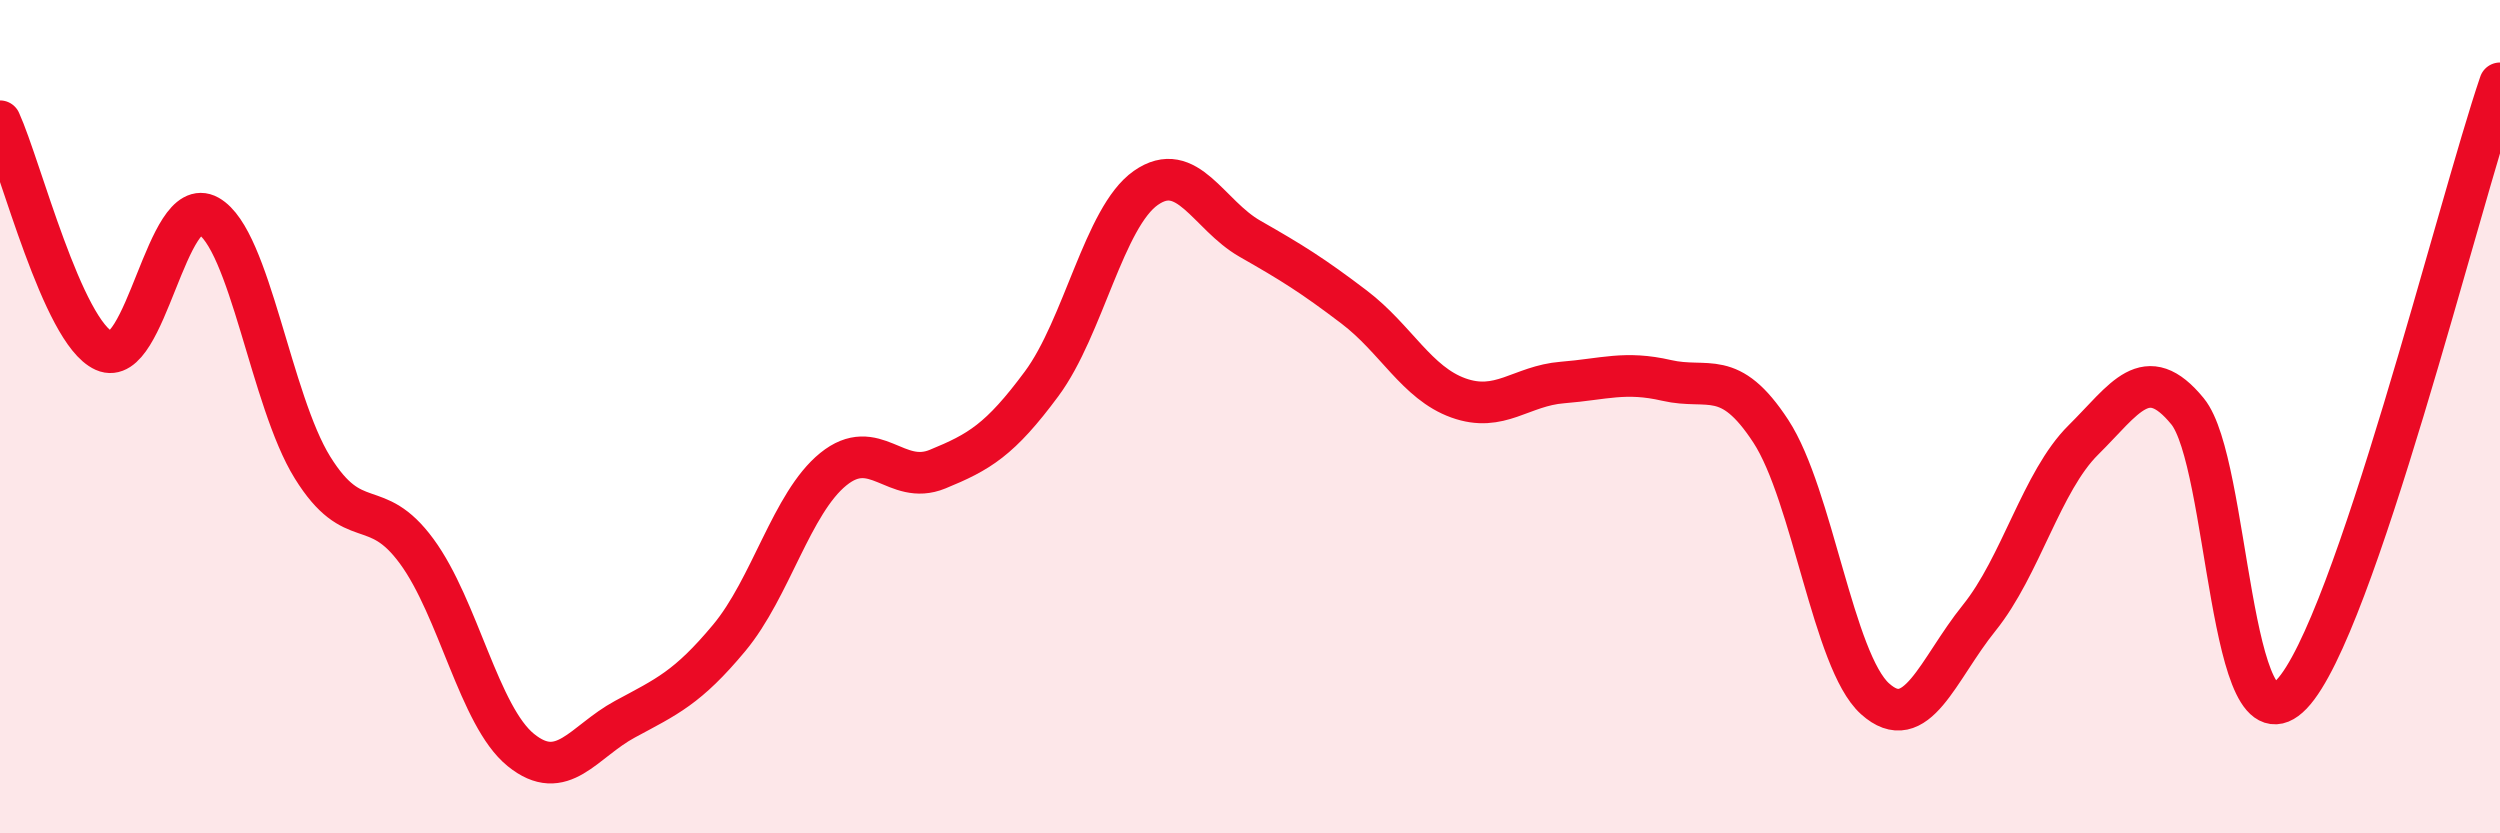 
    <svg width="60" height="20" viewBox="0 0 60 20" xmlns="http://www.w3.org/2000/svg">
      <path
        d="M 0,2.91 C 0.5,4.01 1.5,7.97 2.5,8.42 C 3.5,8.87 4,4.62 5,5.18 C 6,5.74 6.5,9.61 7.5,11.22 C 8.5,12.83 9,11.87 10,13.23 C 11,14.59 11.5,17.19 12.5,18 C 13.5,18.81 14,17.8 15,17.26 C 16,16.72 16.5,16.51 17.5,15.31 C 18.5,14.11 19,12.07 20,11.26 C 21,10.45 21.5,11.67 22.5,11.26 C 23.5,10.85 24,10.56 25,9.21 C 26,7.86 26.5,5.21 27.5,4.51 C 28.5,3.81 29,5.16 30,5.73 C 31,6.3 31.5,6.61 32.5,7.37 C 33.5,8.13 34,9.19 35,9.55 C 36,9.91 36.5,9.26 37.5,9.18 C 38.5,9.1 39,8.9 40,9.13 C 41,9.36 41.5,8.82 42.5,10.35 C 43.5,11.88 44,15.87 45,16.77 C 46,17.67 46.5,16.07 47.5,14.83 C 48.5,13.59 49,11.55 50,10.56 C 51,9.57 51.5,8.65 52.5,9.87 C 53.5,11.09 53.5,18.23 55,16.66 C 56.5,15.09 59,4.93 60,2L60 20L0 20Z"
        fill="#EB0A25"
        opacity="0.1"
        stroke-linecap="round"
        stroke-linejoin="round"
      />
      <path
        d="M 0,2.91 C 0.5,4.01 1.5,7.97 2.5,8.42 C 3.5,8.87 4,4.62 5,5.18 C 6,5.74 6.5,9.61 7.5,11.22 C 8.5,12.83 9,11.87 10,13.23 C 11,14.59 11.5,17.19 12.5,18 C 13.5,18.81 14,17.8 15,17.26 C 16,16.72 16.5,16.51 17.5,15.31 C 18.5,14.11 19,12.07 20,11.26 C 21,10.45 21.5,11.67 22.5,11.26 C 23.5,10.85 24,10.56 25,9.21 C 26,7.86 26.5,5.21 27.5,4.51 C 28.5,3.81 29,5.16 30,5.73 C 31,6.3 31.5,6.61 32.5,7.37 C 33.5,8.13 34,9.19 35,9.55 C 36,9.91 36.5,9.26 37.5,9.18 C 38.5,9.1 39,8.9 40,9.13 C 41,9.36 41.5,8.82 42.5,10.35 C 43.5,11.88 44,15.87 45,16.77 C 46,17.67 46.5,16.07 47.5,14.83 C 48.5,13.59 49,11.55 50,10.56 C 51,9.57 51.5,8.65 52.5,9.87 C 53.5,11.09 53.5,18.23 55,16.66 C 56.5,15.09 59,4.93 60,2"
        stroke="#EB0A25"
        stroke-width="1"
        fill="none"
        stroke-linecap="round"
        stroke-linejoin="round"
      />
    </svg>
  